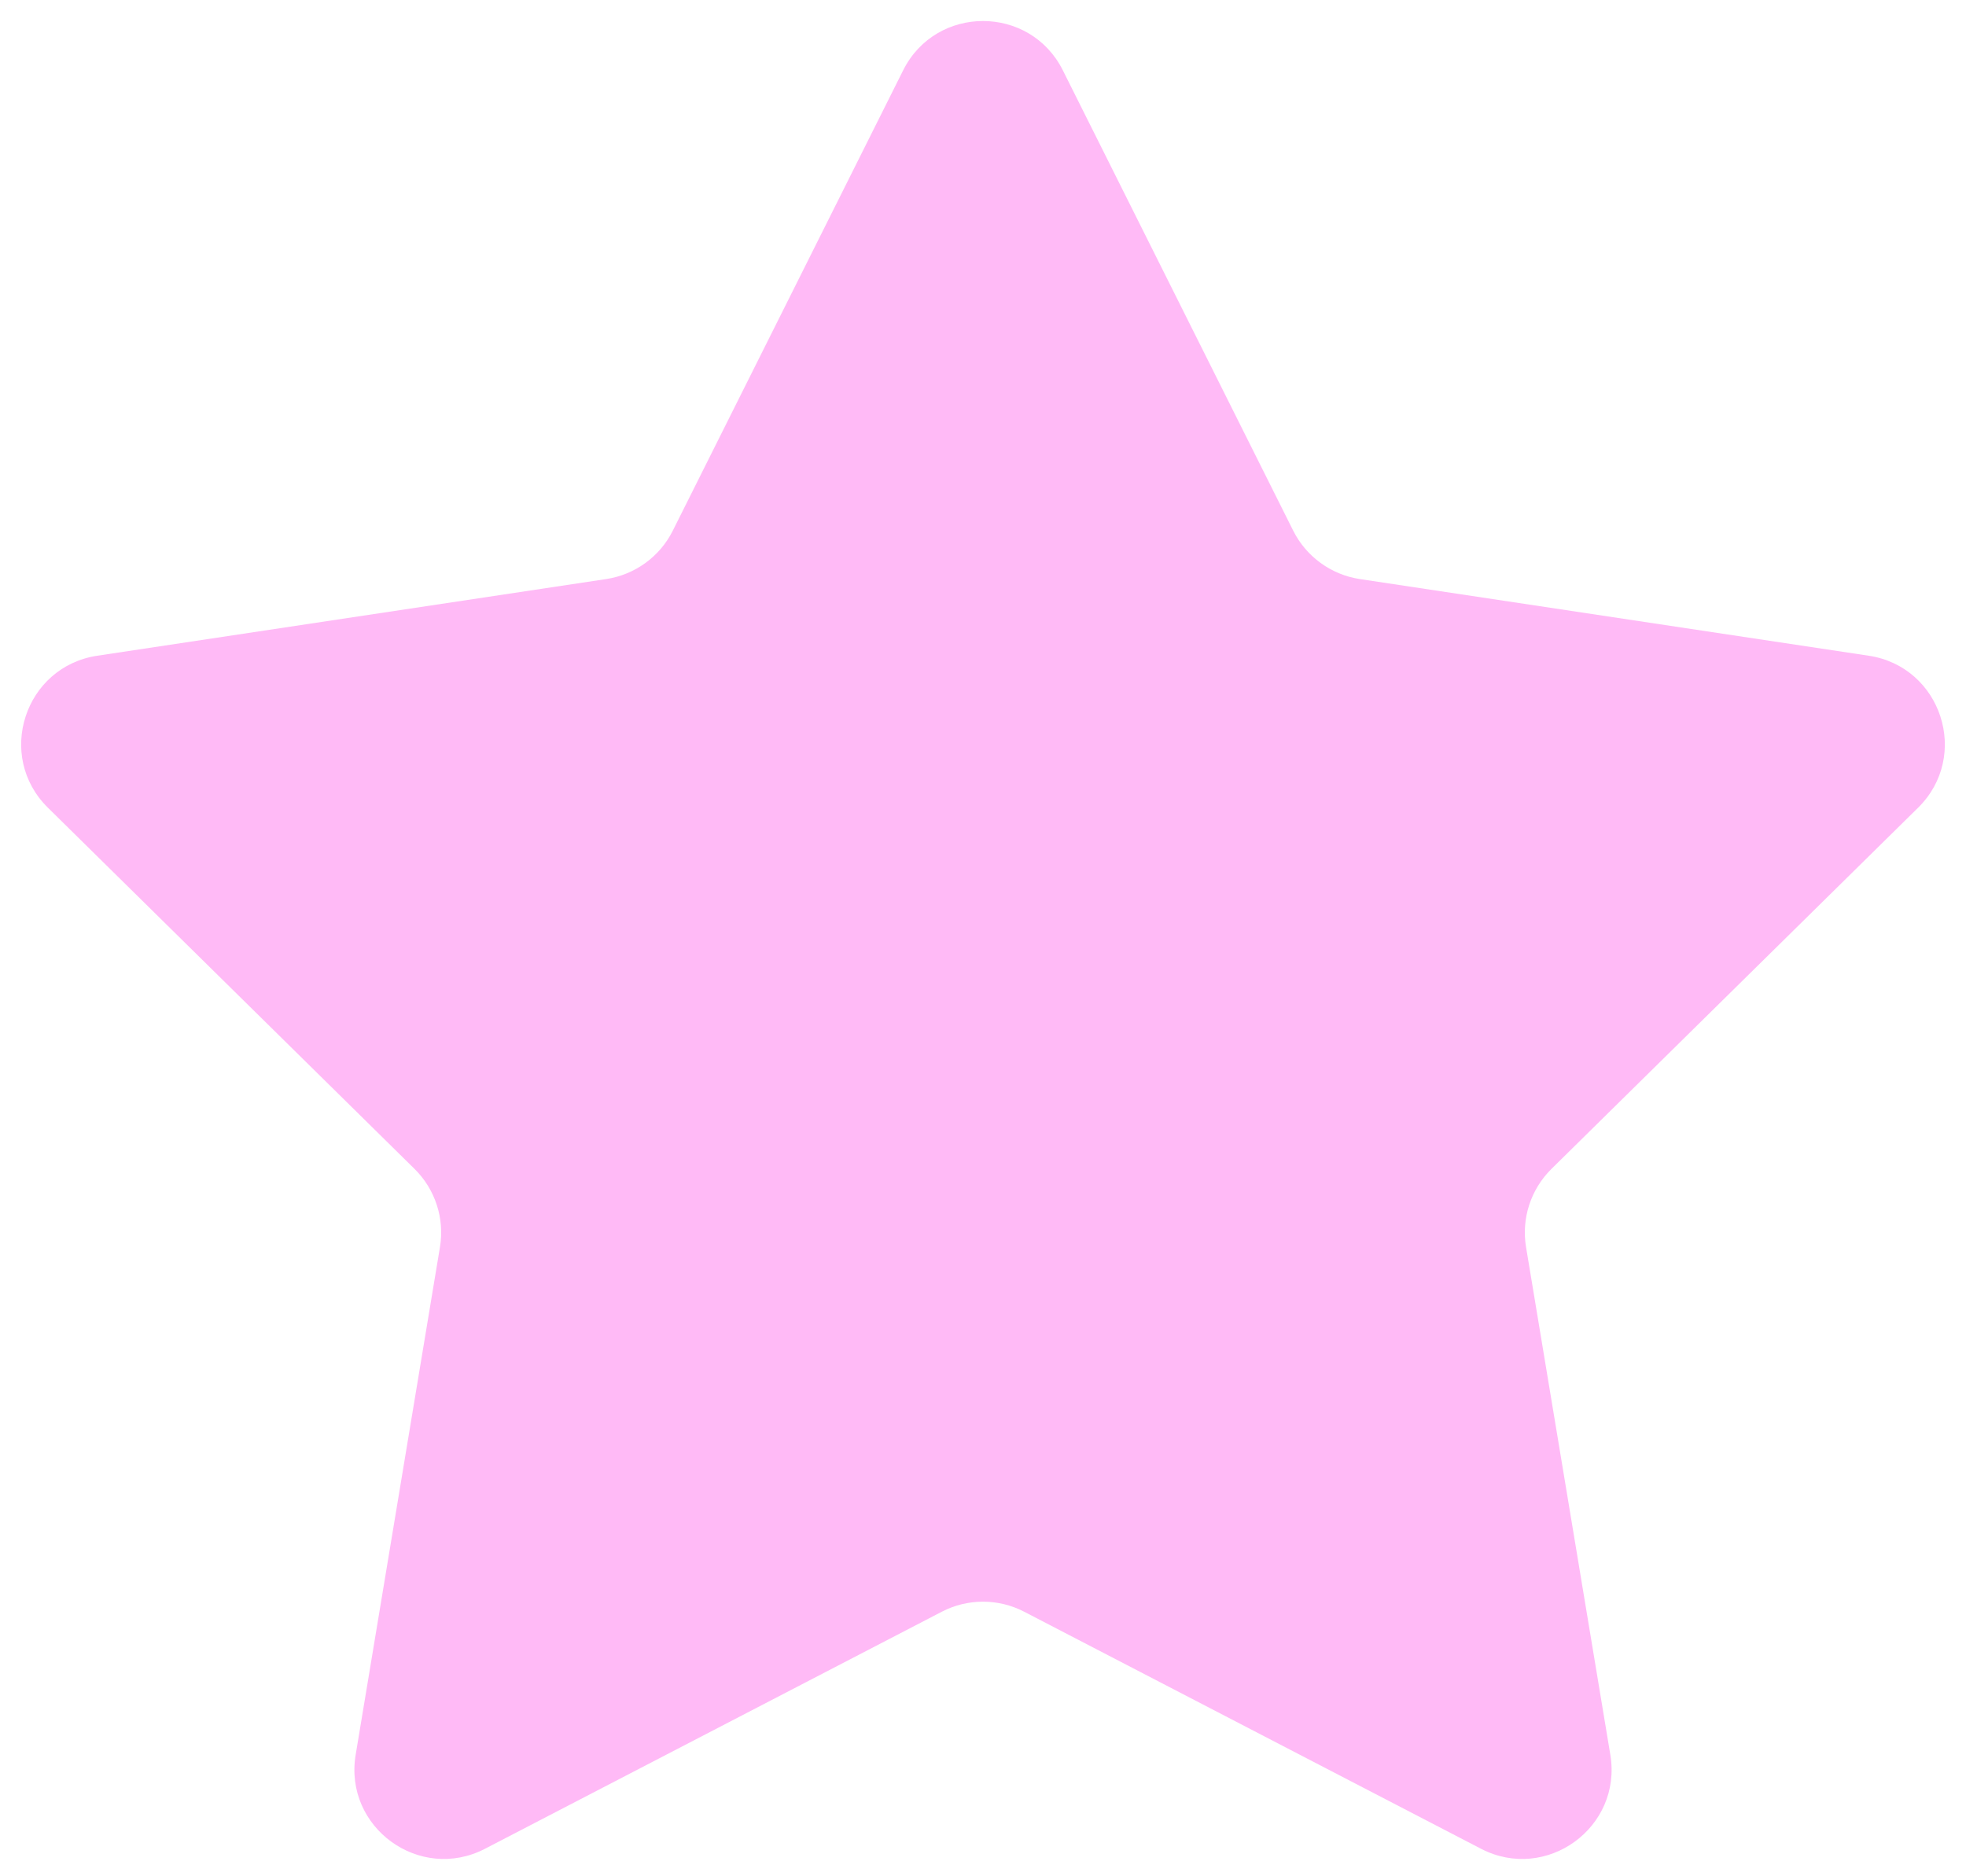 <svg width="22" height="21" viewBox="0 0 22 21" fill="none" xmlns="http://www.w3.org/2000/svg">
<path id="Star 5" d="M10.106 0.788C10.474 0.051 11.526 0.051 11.894 0.788L14.471 5.939C14.617 6.23 14.895 6.432 15.216 6.481L20.911 7.339C21.726 7.462 22.051 8.462 21.464 9.04L17.361 13.083C17.13 13.311 17.023 13.638 17.077 13.959L18.02 19.64C18.155 20.453 17.304 21.071 16.573 20.692L11.461 18.039C11.172 17.889 10.828 17.889 10.539 18.039L5.427 20.692C4.696 21.071 3.845 20.453 3.98 19.64L4.923 13.959C4.977 13.638 4.87 13.311 4.639 13.083L0.536 9.04C-0.051 8.462 0.274 7.462 1.089 7.339L6.784 6.481C7.106 6.432 7.384 6.23 7.529 5.939L10.106 0.788Z" fill="#FFBAF6"/>
</svg>
